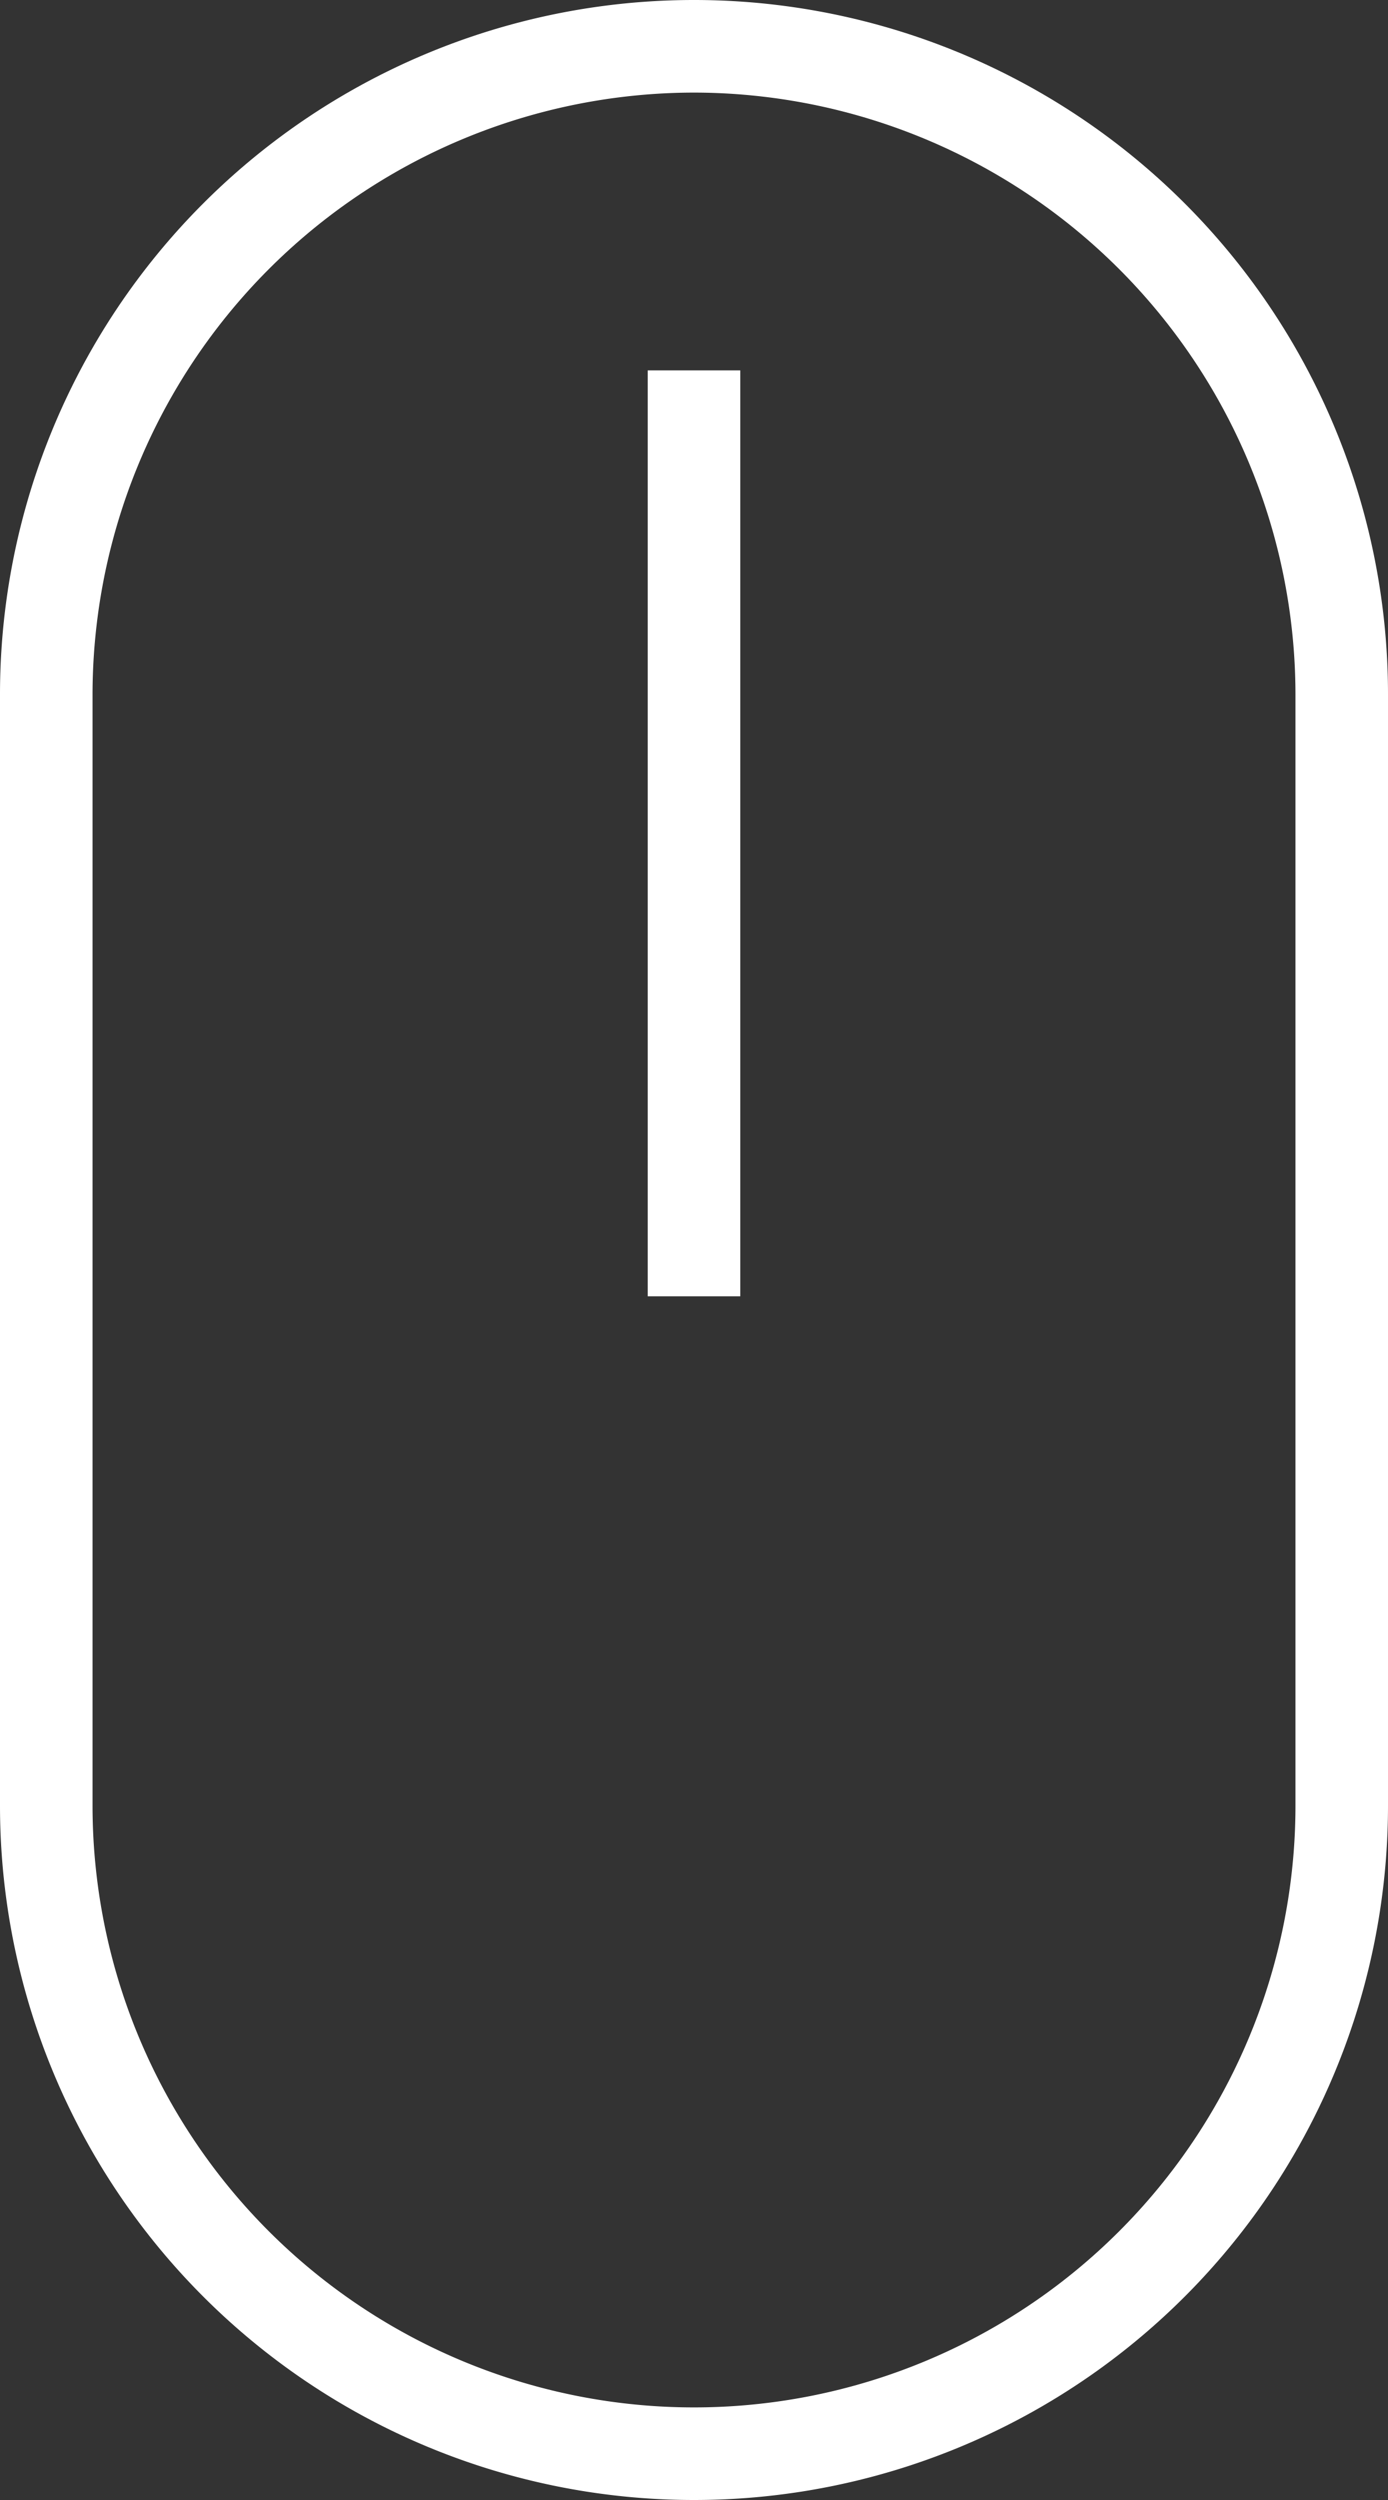 <svg xmlns="http://www.w3.org/2000/svg" width="15" height="27" viewBox="0 0 15 27"><rect x="0" y="0" width="15" height="27" fill="#333333" stroke="none"/><g transform="translate(-972 -1025)"><path d="M7.5,1A6.507,6.507,0,0,0,1,7.5v12a6.5,6.5,0,0,0,13,0V7.5A6.507,6.507,0,0,0,7.5,1m0-1A7.5,7.5,0,0,1,15,7.5v12a7.5,7.5,0,0,1-15,0V7.5A7.5,7.5,0,0,1,7.5,0Z" transform="translate(972 1025)" fill="#fff"/><path d="M0,0H1V10H0Z" transform="translate(979 1029)" fill="#fff"/></g></svg>
